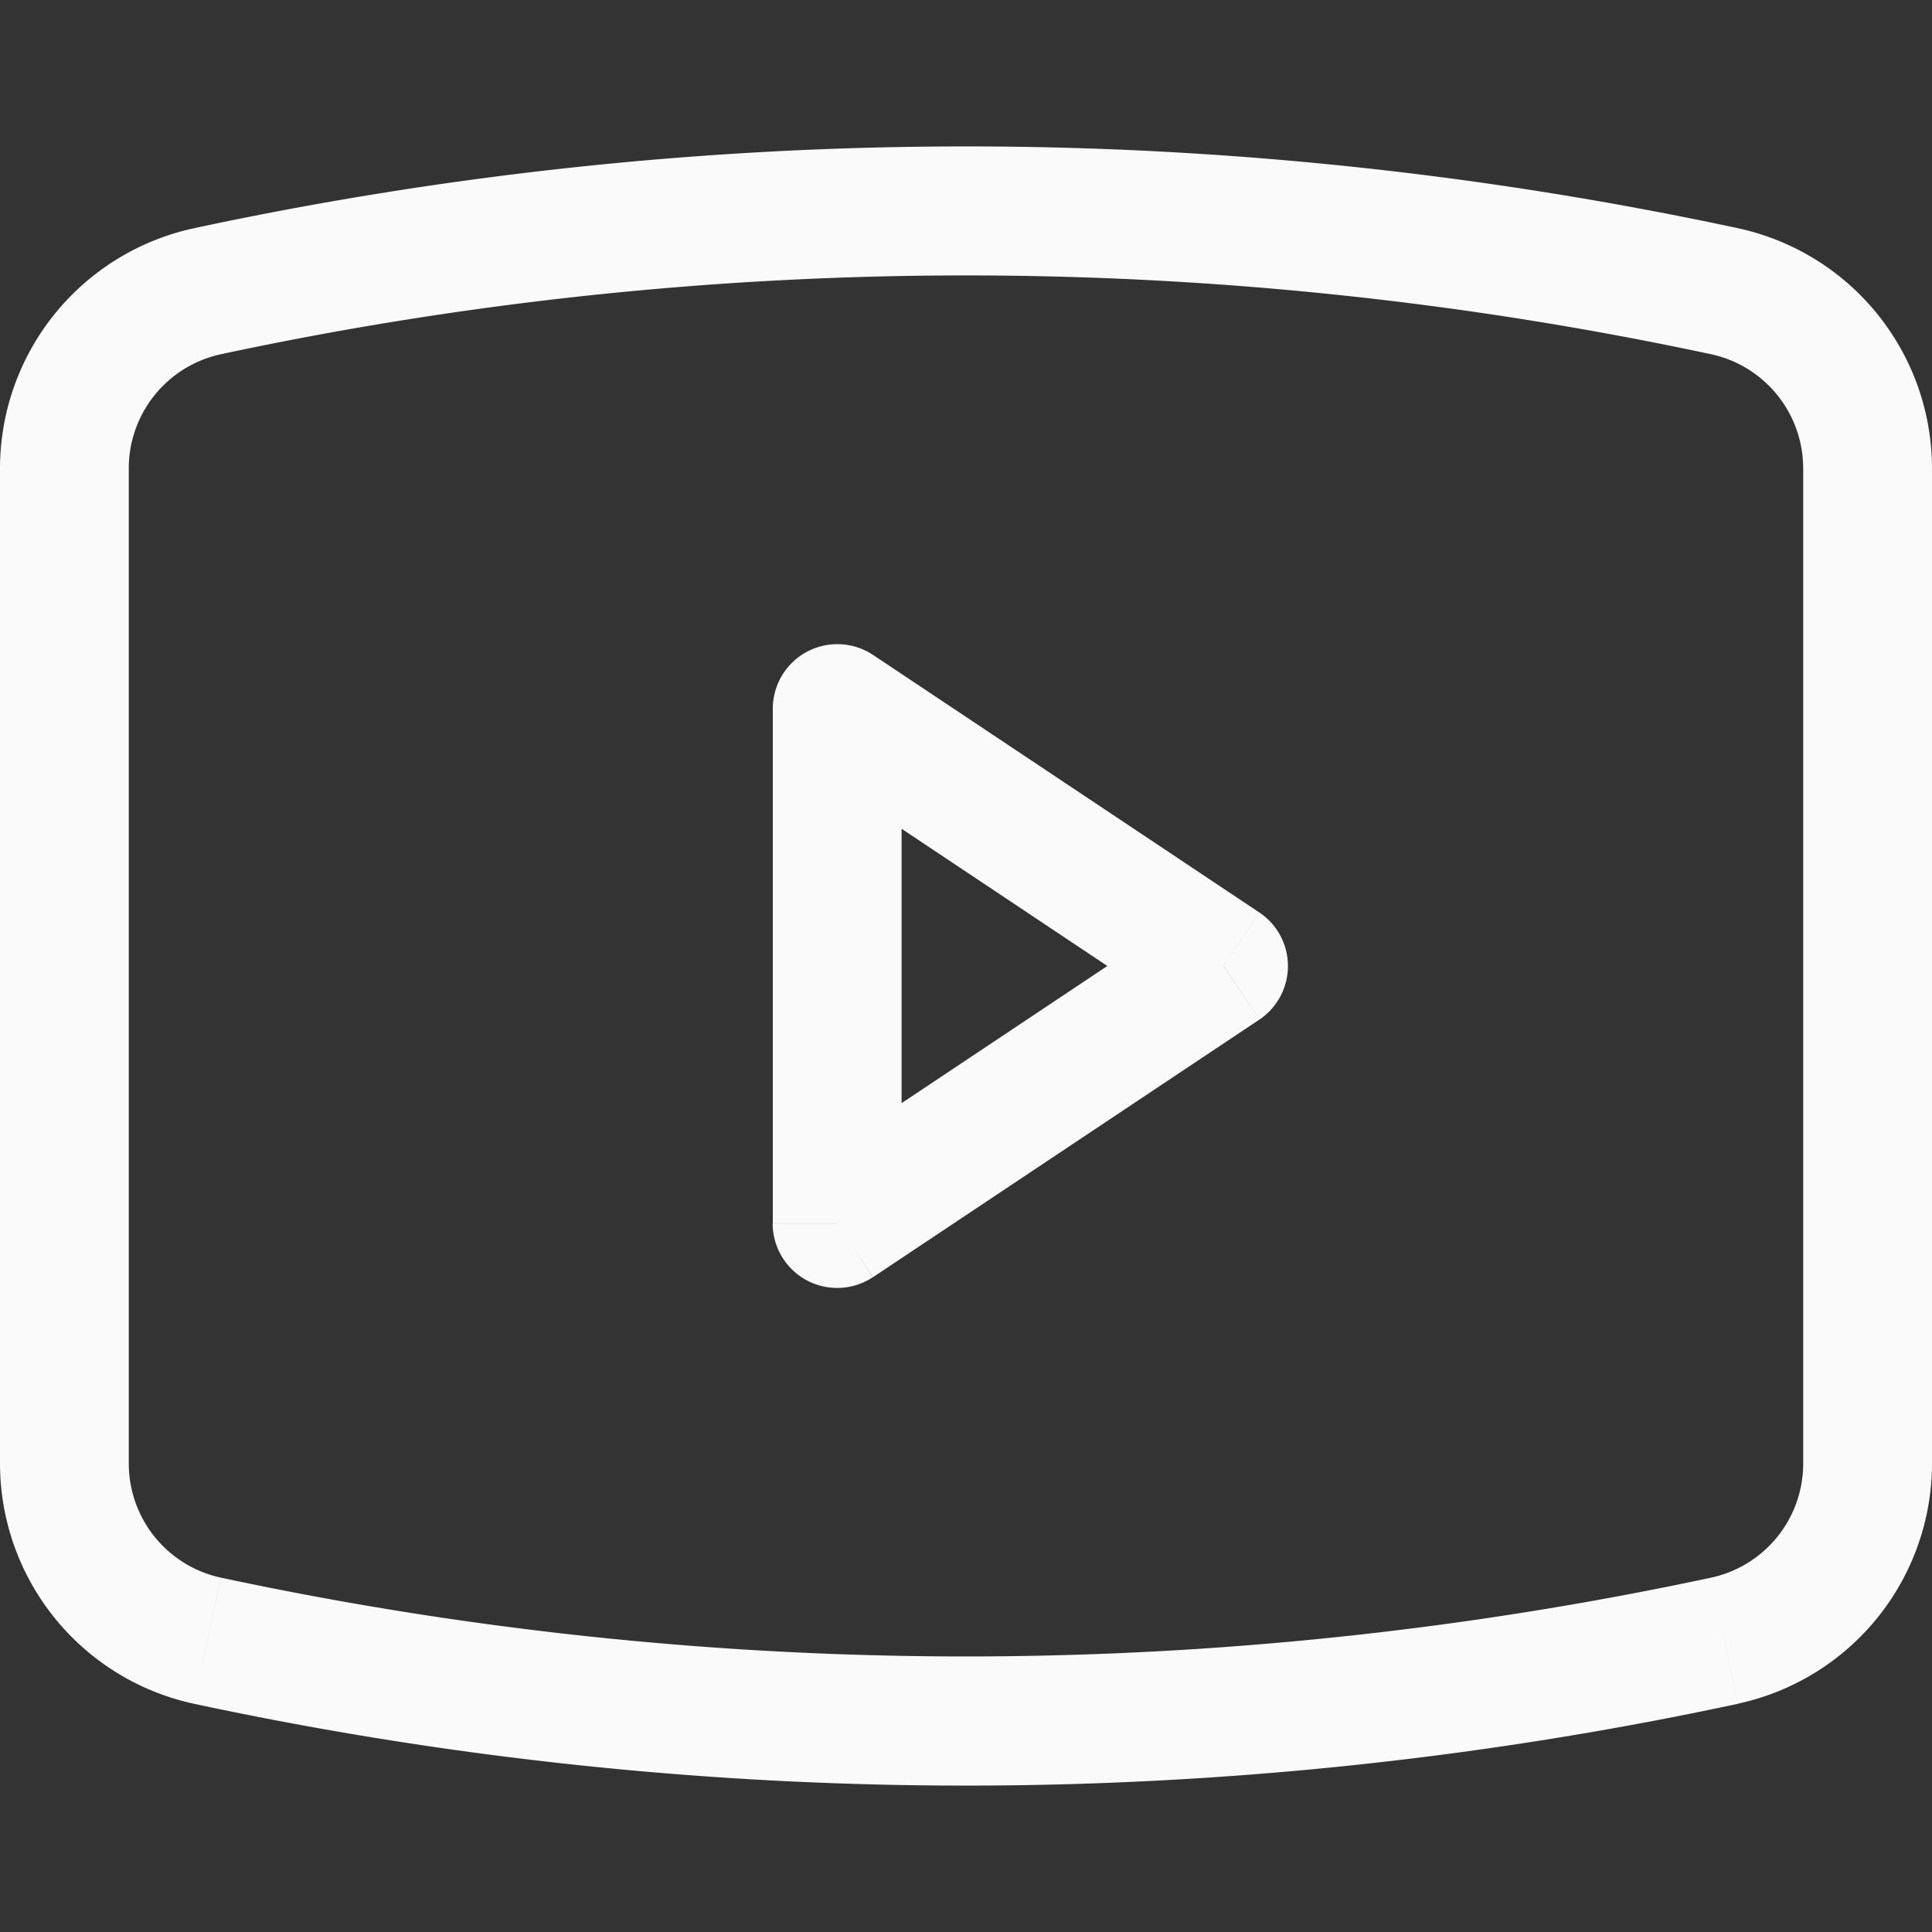 
<svg id="youtube" xmlns="http://www.w3.org/2000/svg" width="44.9" height="44.9" viewBox="0 0 44.9 44.9">
  <rect x="0" y="0" width="44.9" height="44.9" fill="#333333" stroke="none"/>
  <path id="Path_121" data-name="Path 121" d="M4.817,38.362l-.309,1.469h0Zm35.265,0,.309,1.469Zm0-31.355.309-1.469h0Zm-35.265,0,.318,1.459ZM19.457,16.7l.833-1.244A1.5,1.5,0,0,0,17.96,16.7Zm0,11.973h-1.5a1.5,1.5,0,0,0,2.329,1.244Zm8.98-5.987.833,1.244a1.5,1.5,0,0,0,0-2.488ZM0,11.123V34.247H2.993V11.123ZM44.9,34.247V11.123H41.907V34.247ZM4.509,39.831a85.6,85.6,0,0,0,35.883,0L39.765,36.9a82.778,82.778,0,0,1-34.629,0ZM40.391,5.539a85.6,85.6,0,0,0-35.883,0l.627,2.928a82.778,82.778,0,0,1,34.629,0ZM44.9,11.123a5.715,5.715,0,0,0-4.509-5.584l-.627,2.928a2.713,2.713,0,0,1,2.142,2.657ZM41.907,34.247A2.713,2.713,0,0,1,39.765,36.9l.627,2.928A5.715,5.715,0,0,0,44.9,34.247ZM0,34.247a5.715,5.715,0,0,0,4.509,5.584L5.135,36.9a2.713,2.713,0,0,1-2.142-2.657ZM2.993,11.123A2.713,2.713,0,0,1,5.135,8.467L4.509,5.539A5.715,5.715,0,0,0,0,11.123ZM17.96,16.7V28.672h2.993V16.7Zm2.329,13.217,8.98-5.987L27.6,21.441l-8.98,5.987Zm8.98-8.475-8.98-5.987-1.665,2.488,8.98,5.987Z" transform="translate(0 -0.235)" fill="#FAFAFB"/>
  <path id="Path_122" data-name="Path 122" d="M0,0H44.9V44.9H0Z" transform="translate(0 0)" fill="none"/>
</svg>
